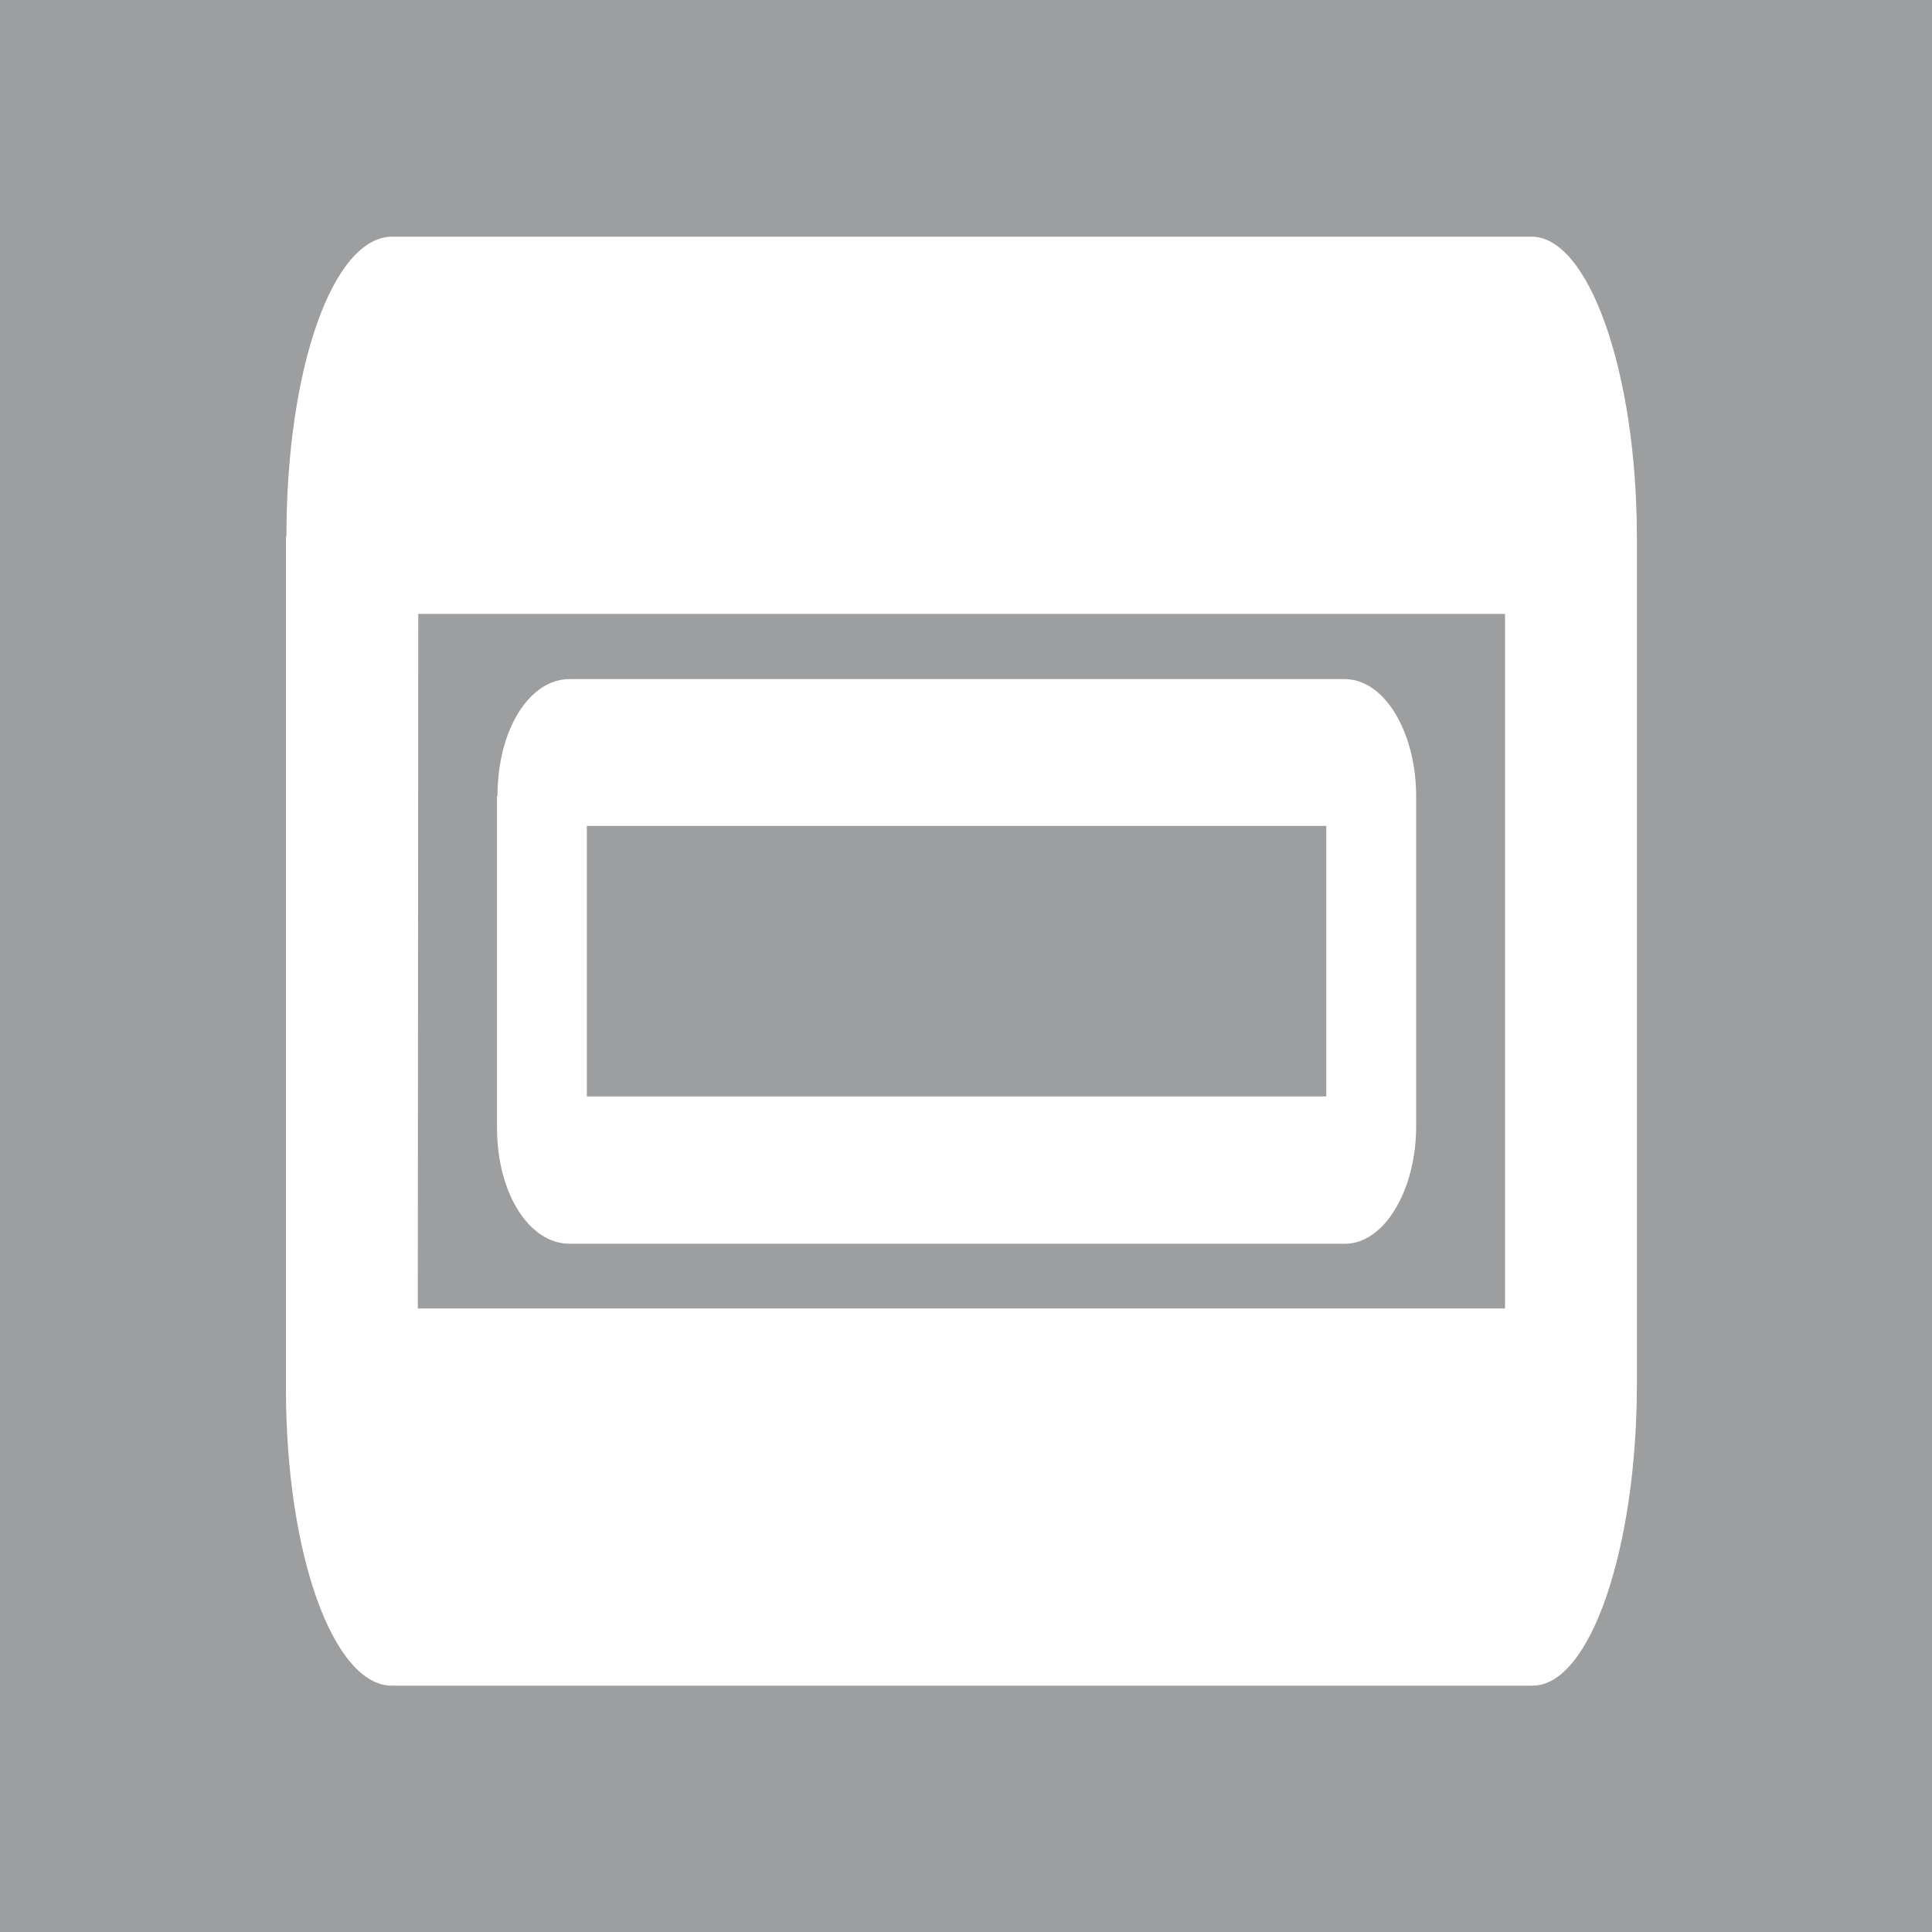 <svg id="Ebene_1" data-name="Ebene 1" xmlns="http://www.w3.org/2000/svg" xmlns:xlink="http://www.w3.org/1999/xlink" viewBox="0 0 40 40">
  <defs>
    <style>
      .cls-1 {
        fill: none;
      }

      .cls-2 {
        fill: #9c9e9f;
      }

      .cls-3 {
        clip-path: url(#clip-path);
      }

      .cls-4 {
        fill: #fff;
      }
    </style>
    <clipPath id="clip-path">
      <rect class="cls-1" width="40" height="40"/>
    </clipPath>
  </defs>
  <title>pax-produkt-icons</title>
  <g>
    <rect class="cls-2" width="40" height="40"/>
    <g class="cls-3">
      <path class="cls-4" d="M5.92,11.11V28.74c0,3.49,1,6.17,2.2,6.16H31.73c1.2,0,2.16-2.86,2.16-6.24V11.14c0-3.45-1-6.24-2.18-6.24H8.12c-1.22,0-2.19,2.7-2.19,6.21m2.73,1.6h22.5V27.09H8.65Z"/>
      <path class="cls-4" d="M10.29,16.48v6.87c0,1.36.67,2.4,1.5,2.4H27.85c.81,0,1.47-1.11,1.47-2.43V16.49c0-1.34-.66-2.43-1.48-2.43H11.79c-.83,0-1.49,1.05-1.49,2.42"/>
      <rect class="cls-2" x="12.15" y="17.1" width="15.31" height="5.6"/>
    </g>
  </g>
</svg>

